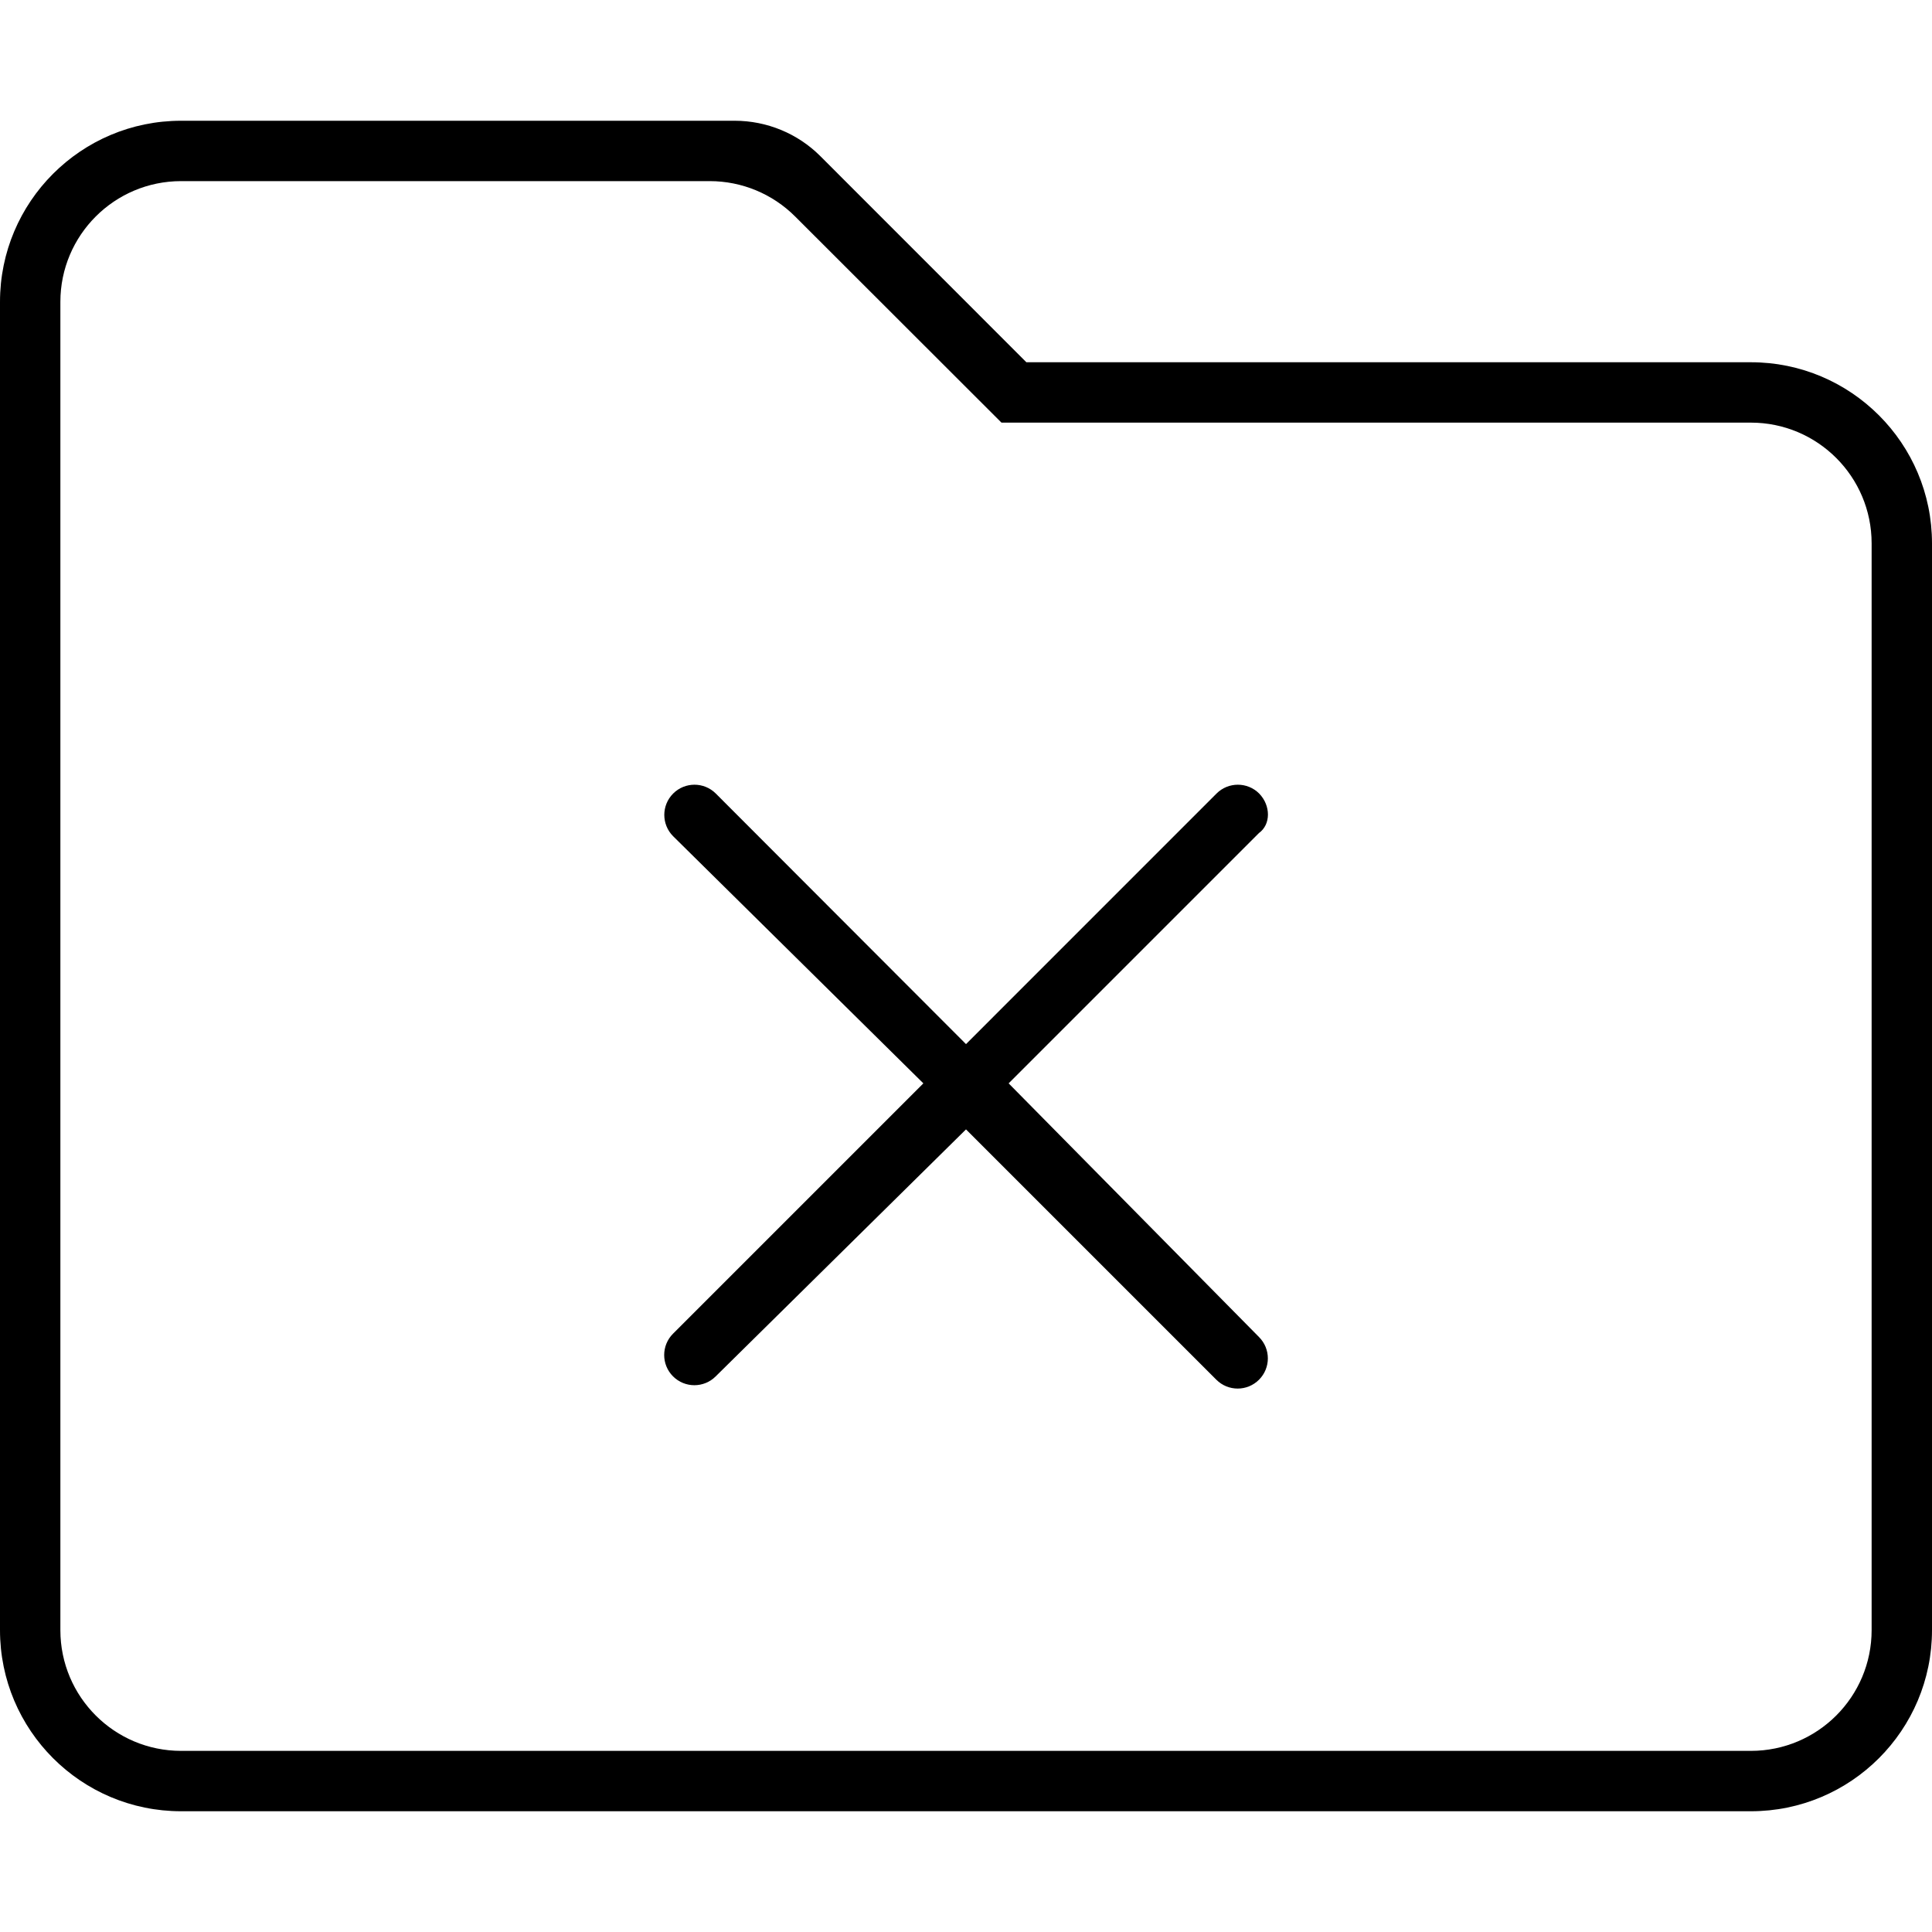 <svg xmlns="http://www.w3.org/2000/svg" viewBox="0 0 512 512"><!--! Font Awesome Pro 6.1.2 by @fontawesome - https://fontawesome.com License - https://fontawesome.com/license (Commercial License) Copyright 2022 Fonticons, Inc. --><path d="M464 96h-192L217.4 41.38C211.4 35.37 203.2 32 194.7 32H48C21.49 32 0 53.49 0 80v352C0 458.5 21.49 480 48 480h416c26.51 0 48-21.49 48-48v-288C512 117.5 490.5 96 464 96zM496 432c0 17.67-14.33 32-32 32h-416c-17.67 0-32-14.33-32-32v-352c0-17.67 14.33-32 32-32h140.1c8.484 0 16.62 3.371 22.62 9.371L265.4 112H464c17.67 0 32 14.33 32 32V432zM333.7 210.3c-3.125-3.125-8.188-3.125-11.31 0L256 276.7L189.7 210.3c-3.125-3.125-8.188-3.125-11.31 0s-3.125 8.188 0 11.31L244.7 287.1l-66.34 66.34c-3.125 3.125-3.125 8.188 0 11.31c3.125 3.127 8.188 3.127 11.31 0L256 299.3l66.34 66.34c3.125 3.127 8.188 3.127 11.31 0c3.125-3.125 3.125-8.188 0-11.31L267.3 287.1l66.34-66.34C336.8 218.5 336.8 213.5 333.7 210.3z"/></svg>